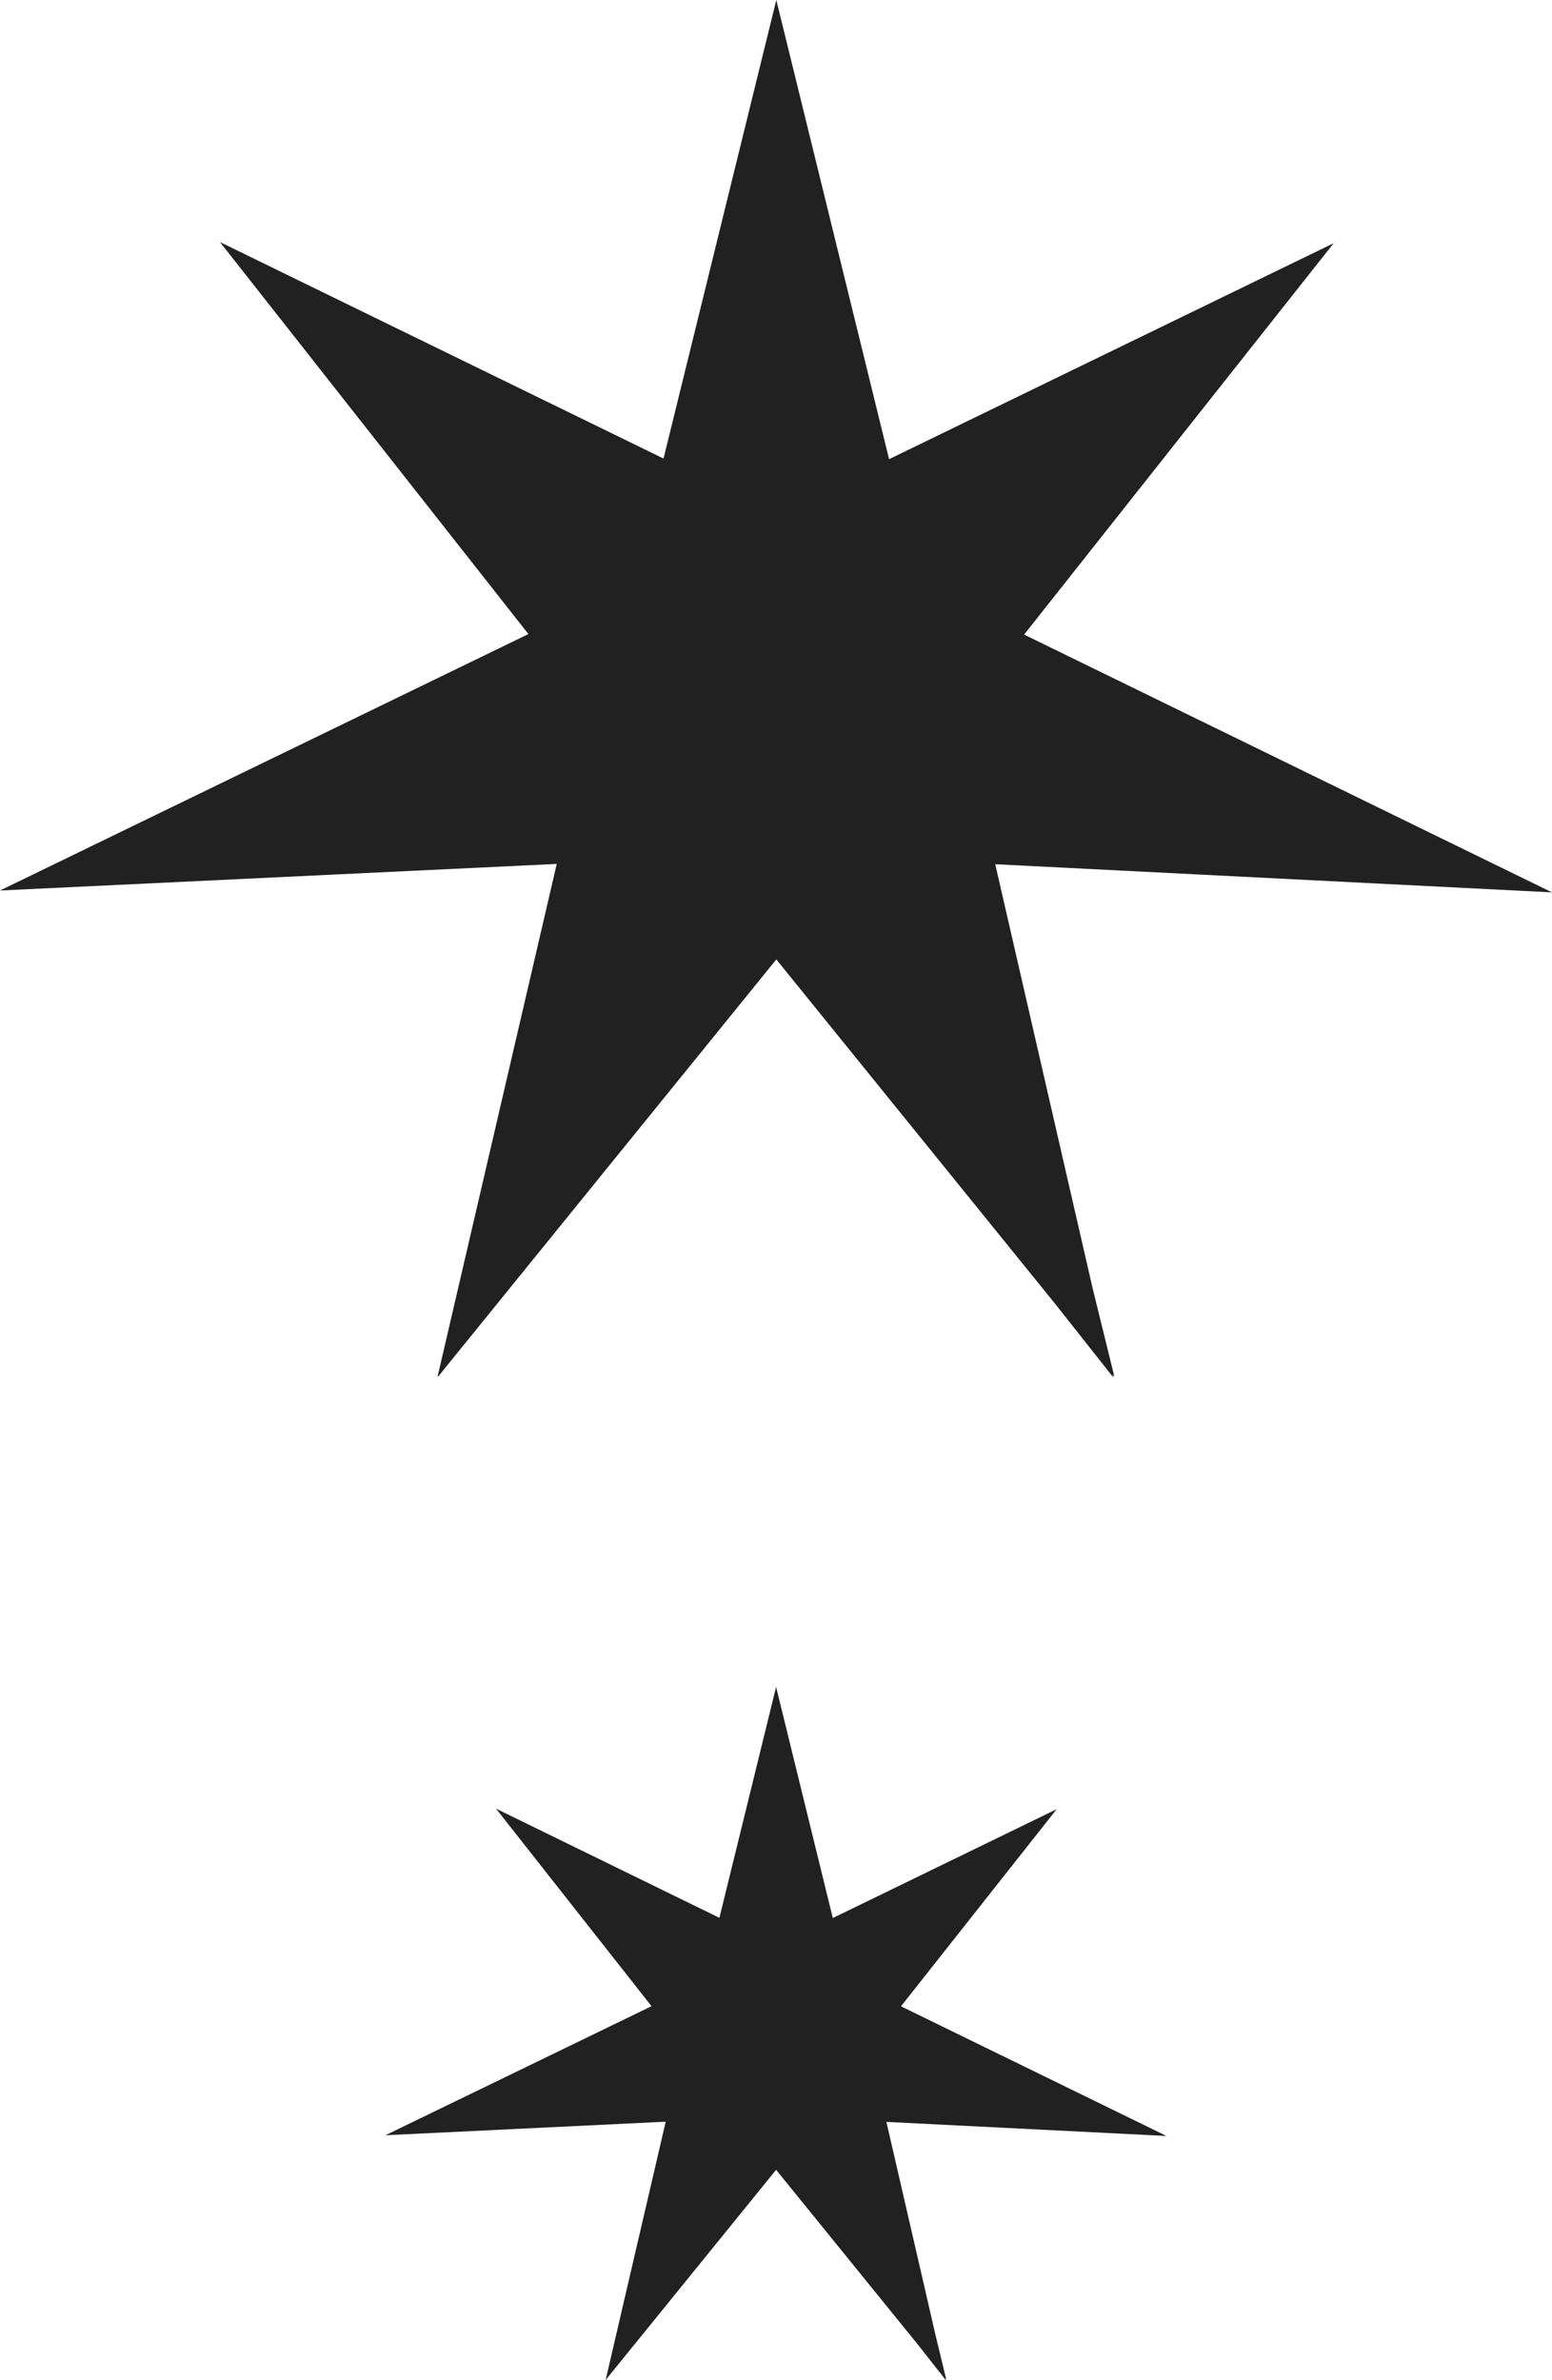 <?xml version="1.0" encoding="utf-8"?>
<svg xmlns="http://www.w3.org/2000/svg" fill="none" height="100%" overflow="visible" preserveAspectRatio="none" style="display: block;" viewBox="0 0 15 23" width="100%">
<g id="Frame 2087328462">
<path d="M8.049 18.534L10.213 17.482L8.708 19.387L11.274 20.64L8.567 20.504L9.042 22.565L9.146 22.996L9.138 22.984L9.142 23L8.861 22.643L7.501 20.967L5.855 22.996L5.857 22.993L5.854 22.996L6.434 20.502L3.725 20.633L6.297 19.386L4.794 17.477L6.953 18.532L7.501 16.301L8.049 18.534ZM8.593 4.437L12.89 2.35L9.898 6.132L15 8.623L9.619 8.351L10.56 12.448L10.771 13.305L10.752 13.28L10.76 13.31L10.202 12.604L7.503 9.271L4.232 13.305L4.234 13.296L4.229 13.303L5.381 8.348L0 8.605L5.107 6.127L2.126 2.339L6.413 4.431L7.503 0L8.593 4.437Z" fill="#212121" id="Union"/>
</g>
</svg>